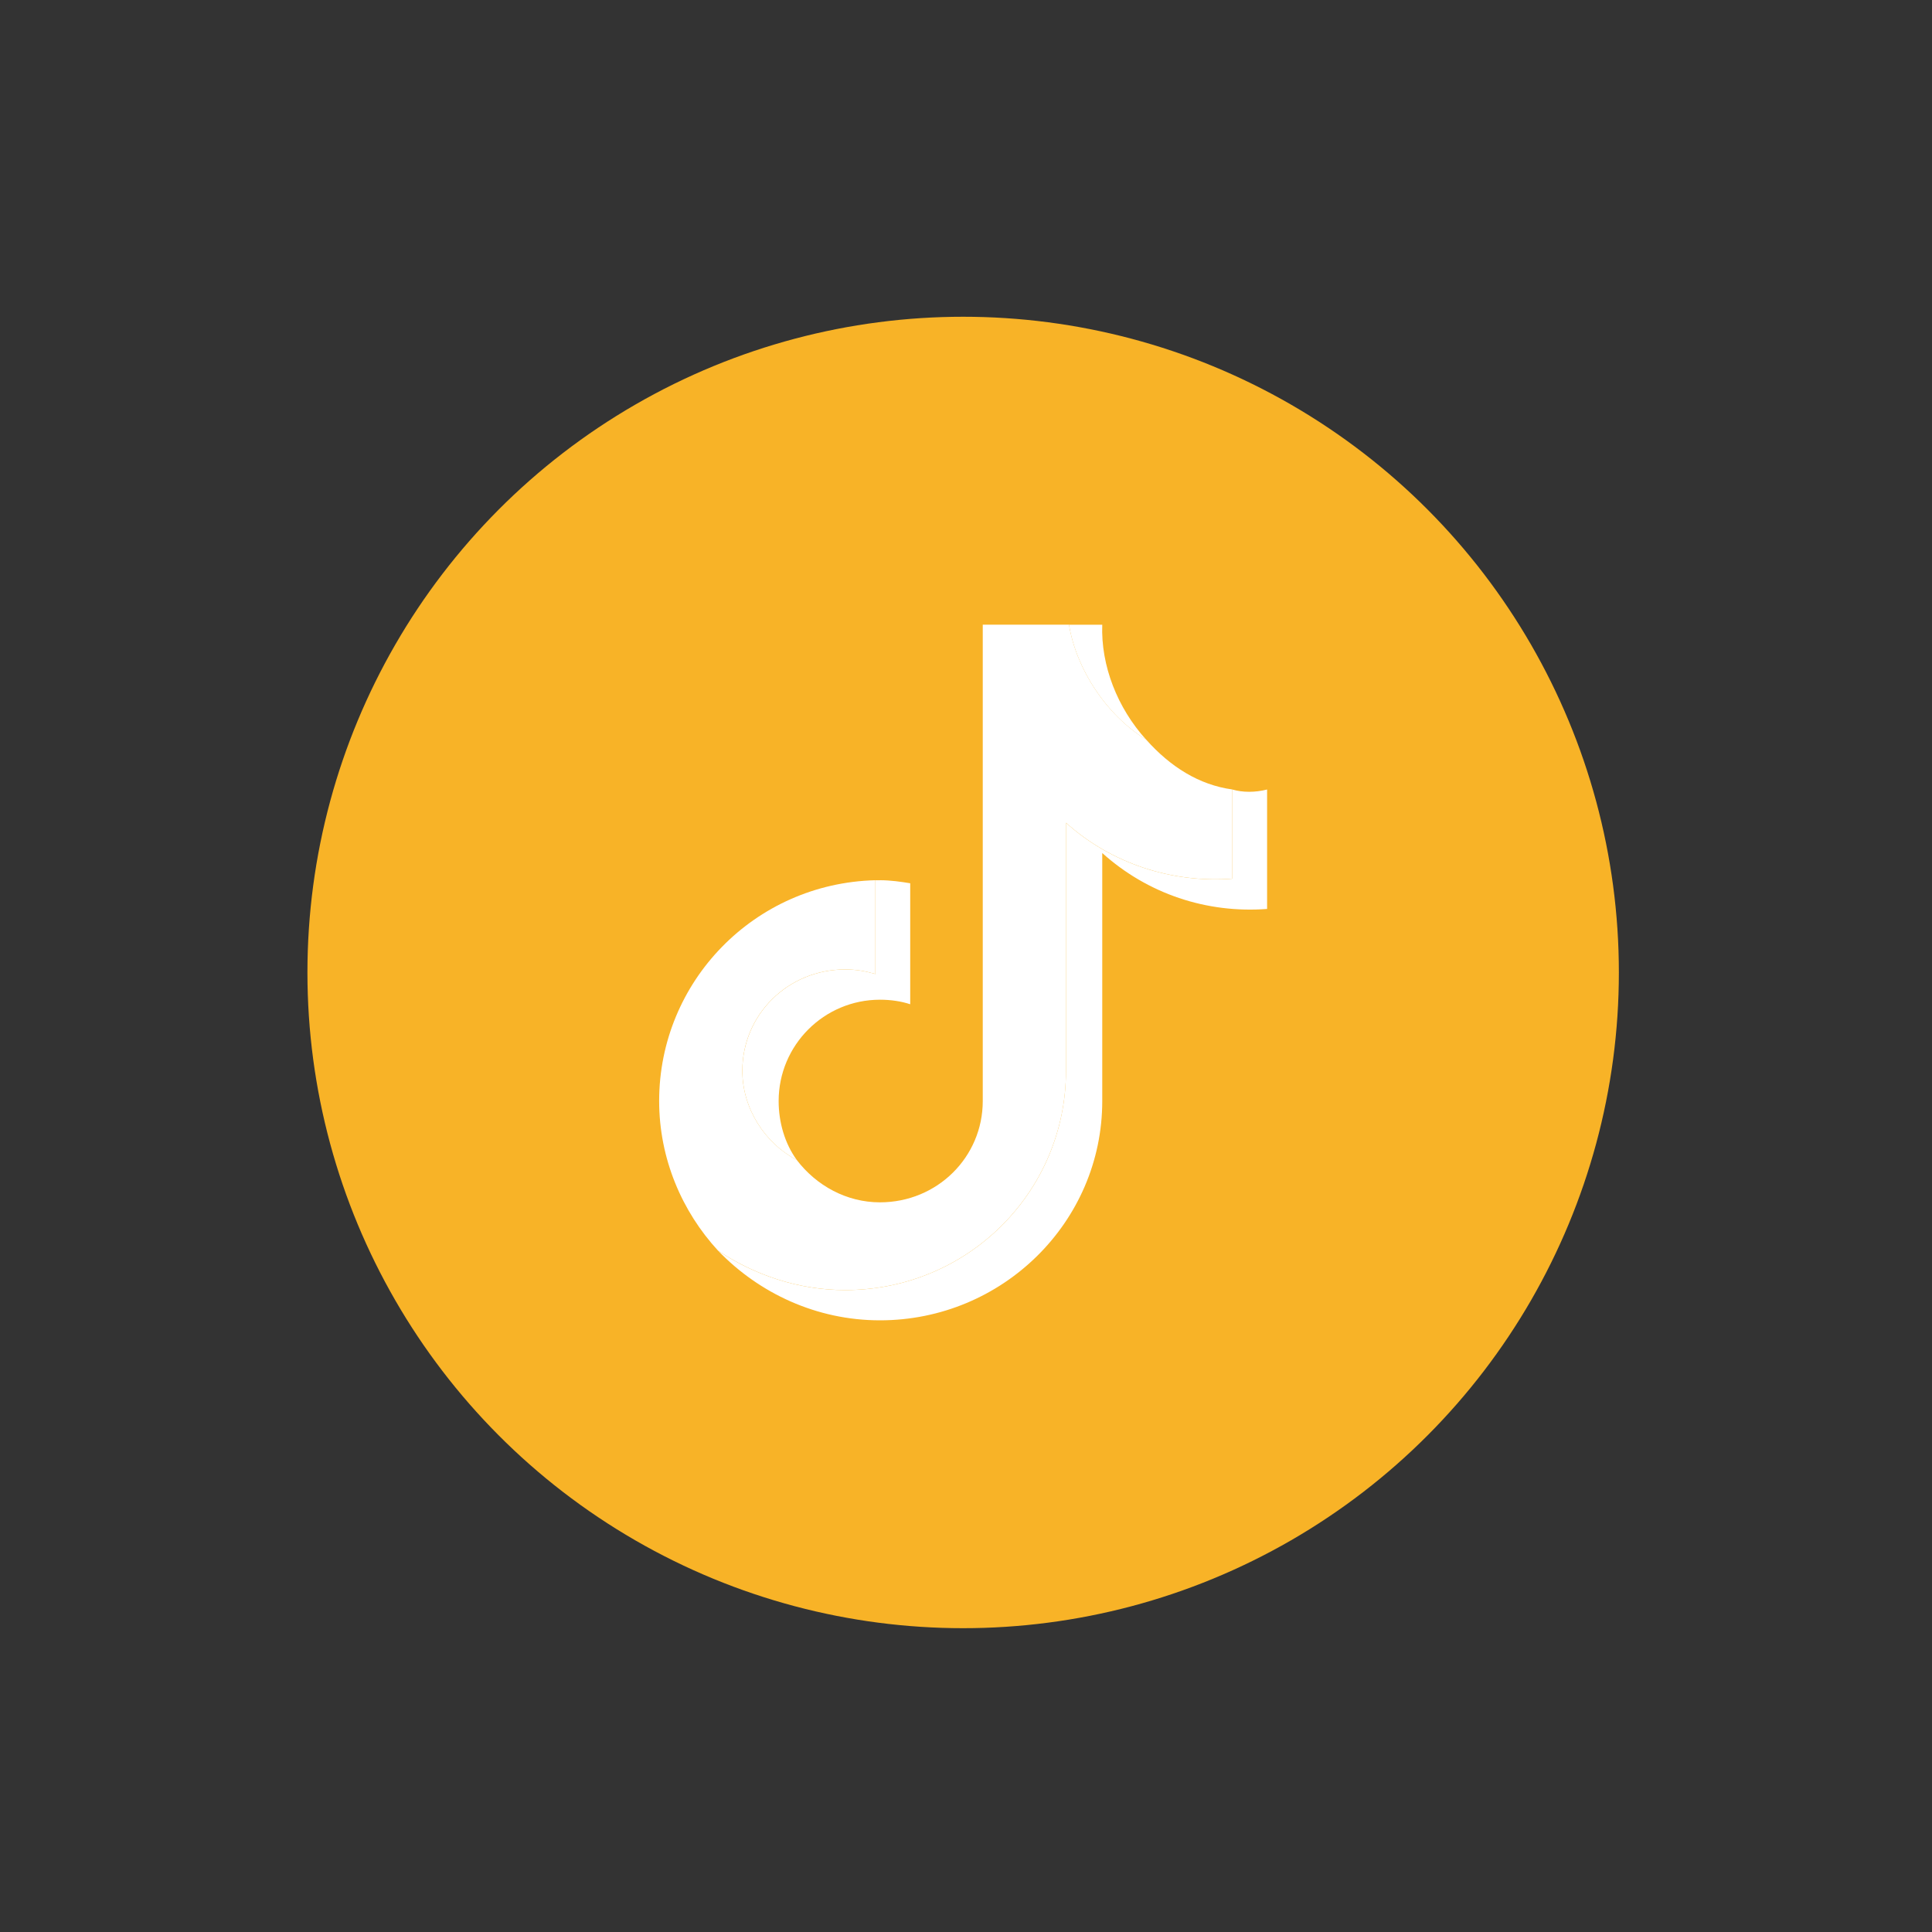 <?xml version="1.0" encoding="UTF-8"?>
<svg id="Capa_1" data-name="Capa 1" xmlns="http://www.w3.org/2000/svg" viewBox="0 0 400 400">
  <rect x="0" y="0" width="400" height="400" fill="#333333" stroke="none"/>
  <defs>
    <style>
      .cls-1 {
        fill: #f8b327;
      }

      .cls-2 {
        fill: #fff;
        fill-rule: evenodd;
      }
    </style>
  </defs>
  <circle class="cls-1" cx="199.41" cy="201.34" r="135.76"/>
  <g>
    <path class="cls-2" d="m182.19,182.25h-.94v19.41c-2.19-.63-4.07-.94-6.26-.94-11.9,0-21.29,9.39-21.29,20.98,0,7.83,4.7,15.03,11.27,18.47-2.5-3.44-3.76-7.83-3.76-12.21,0-11.58,9.39-20.98,20.98-20.98,2.19,0,4.38.31,6.26.94v-25.05c-1.88-.31-4.07-.63-6.26-.63h0Zm-33.5,76.71c8.45,8.77,20.35,14.4,33.5,14.4,25.36,0,46.02-20.35,46.02-45.4v-51.35c9.39,8.45,21.6,12.52,34.13,11.58v-24.73c-2.5.63-5.01.63-7.2,0v18.47c-12.52.94-25.05-3.13-34.44-11.58v51.35c0,25.05-20.35,45.4-45.71,45.4-9.71,0-18.79-3.13-26.3-8.14h0Zm88.6-105.83c-5.95-6.57-9.39-15.34-9.08-23.79h-6.89c1.57,9.39,7.83,18.79,15.97,23.79h0Z"/>
    <path class="cls-2" d="m148.69,258.95c7.51,5.01,16.59,8.14,26.3,8.14,25.36,0,45.71-20.35,45.71-45.4v-51.35c9.39,8.45,21.92,12.52,34.44,11.58v-18.47c-6.89-.94-12.84-4.7-17.85-10.33-8.14-5.01-14.4-14.4-15.97-23.79h-17.85v98.62h0c0,11.58-9.39,20.98-21.29,20.98-6.89,0-13.15-3.44-17.22-8.77-6.57-3.44-11.27-10.65-11.27-18.47,0-11.58,9.39-20.98,21.29-20.98,2.19,0,4.07.31,6.26.94v-19.41c-25.05.63-44.77,20.98-44.77,45.71,0,11.9,4.7,22.86,12.21,31h0Z"/>
  </g>
</svg>